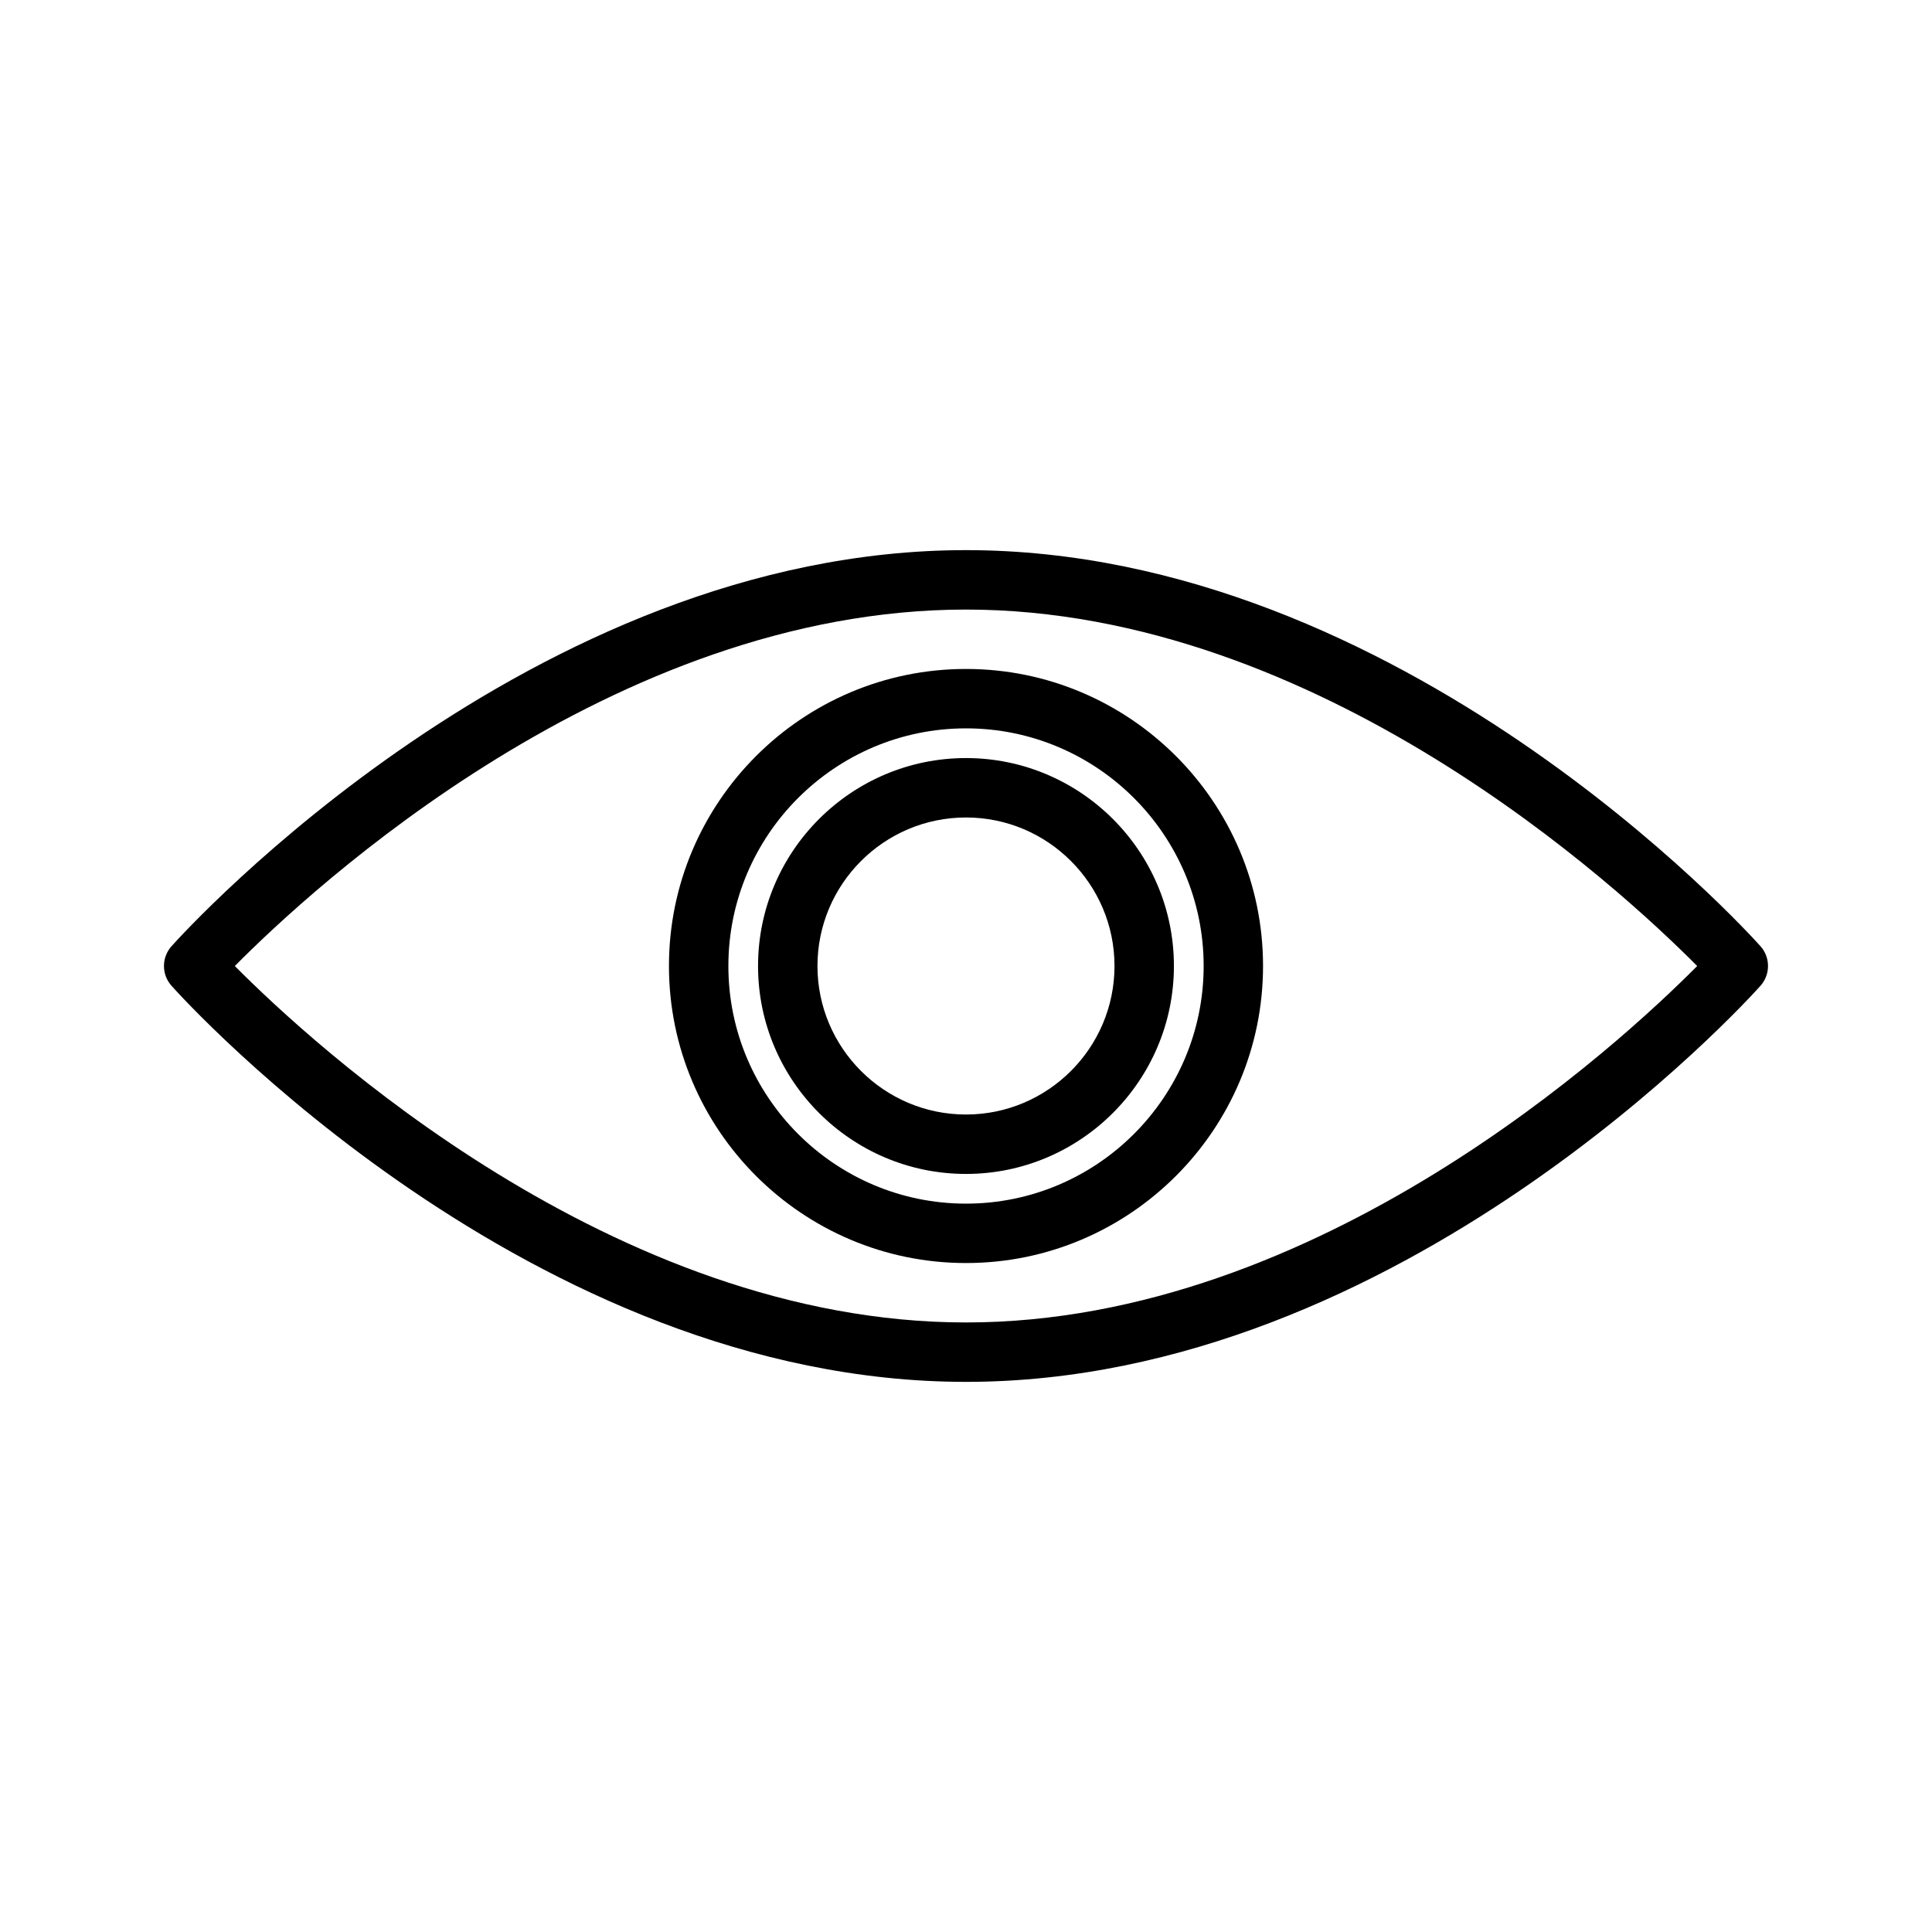 <?xml version="1.0" encoding="UTF-8"?>
<!-- Uploaded to: ICON Repo, www.svgrepo.com, Generator: ICON Repo Mixer Tools -->
<svg fill="#000000" width="800px" height="800px" version="1.1" viewBox="144 144 512 512" xmlns="http://www.w3.org/2000/svg">
 <g>
  <path d="m610.54 394.75c-3.832-4.281-95.305-104.96-210.54-104.96s-206.71 100.68-210.54 104.96c-2.676 2.992-2.676 7.512 0 10.5 3.832 4.293 95.309 104.96 210.54 104.96s206.7-100.67 210.54-104.96c2.672-2.992 2.672-7.512-0.004-10.504zm-210.54 99.715c-93.535 0-173.37-73.902-193.77-94.461 20.379-20.586 100.11-94.465 193.77-94.465 93.527 0 173.35 73.887 193.77 94.465-20.422 20.574-100.24 94.461-193.77 94.461z"/>
  <path d="m321.28 400c0 43.406 35.312 78.719 78.719 78.719s78.719-35.312 78.719-78.719-35.312-78.719-78.719-78.719c-43.402-0.004-78.719 35.312-78.719 78.719zm141.7 0c0 34.723-28.254 62.977-62.977 62.977s-62.977-28.254-62.977-62.977 28.254-62.977 62.977-62.977 62.977 28.25 62.977 62.977z"/>
  <path d="m344.89 400c0 30.379 24.727 55.105 55.105 55.105s55.105-24.727 55.105-55.105c0-30.387-24.727-55.105-55.105-55.105s-55.105 24.719-55.105 55.105zm94.465 0c0 21.703-17.656 39.359-39.359 39.359s-39.359-17.656-39.359-39.359 17.656-39.359 39.359-39.359c21.703-0.004 39.359 17.656 39.359 39.359z"/>
 </g>
</svg>